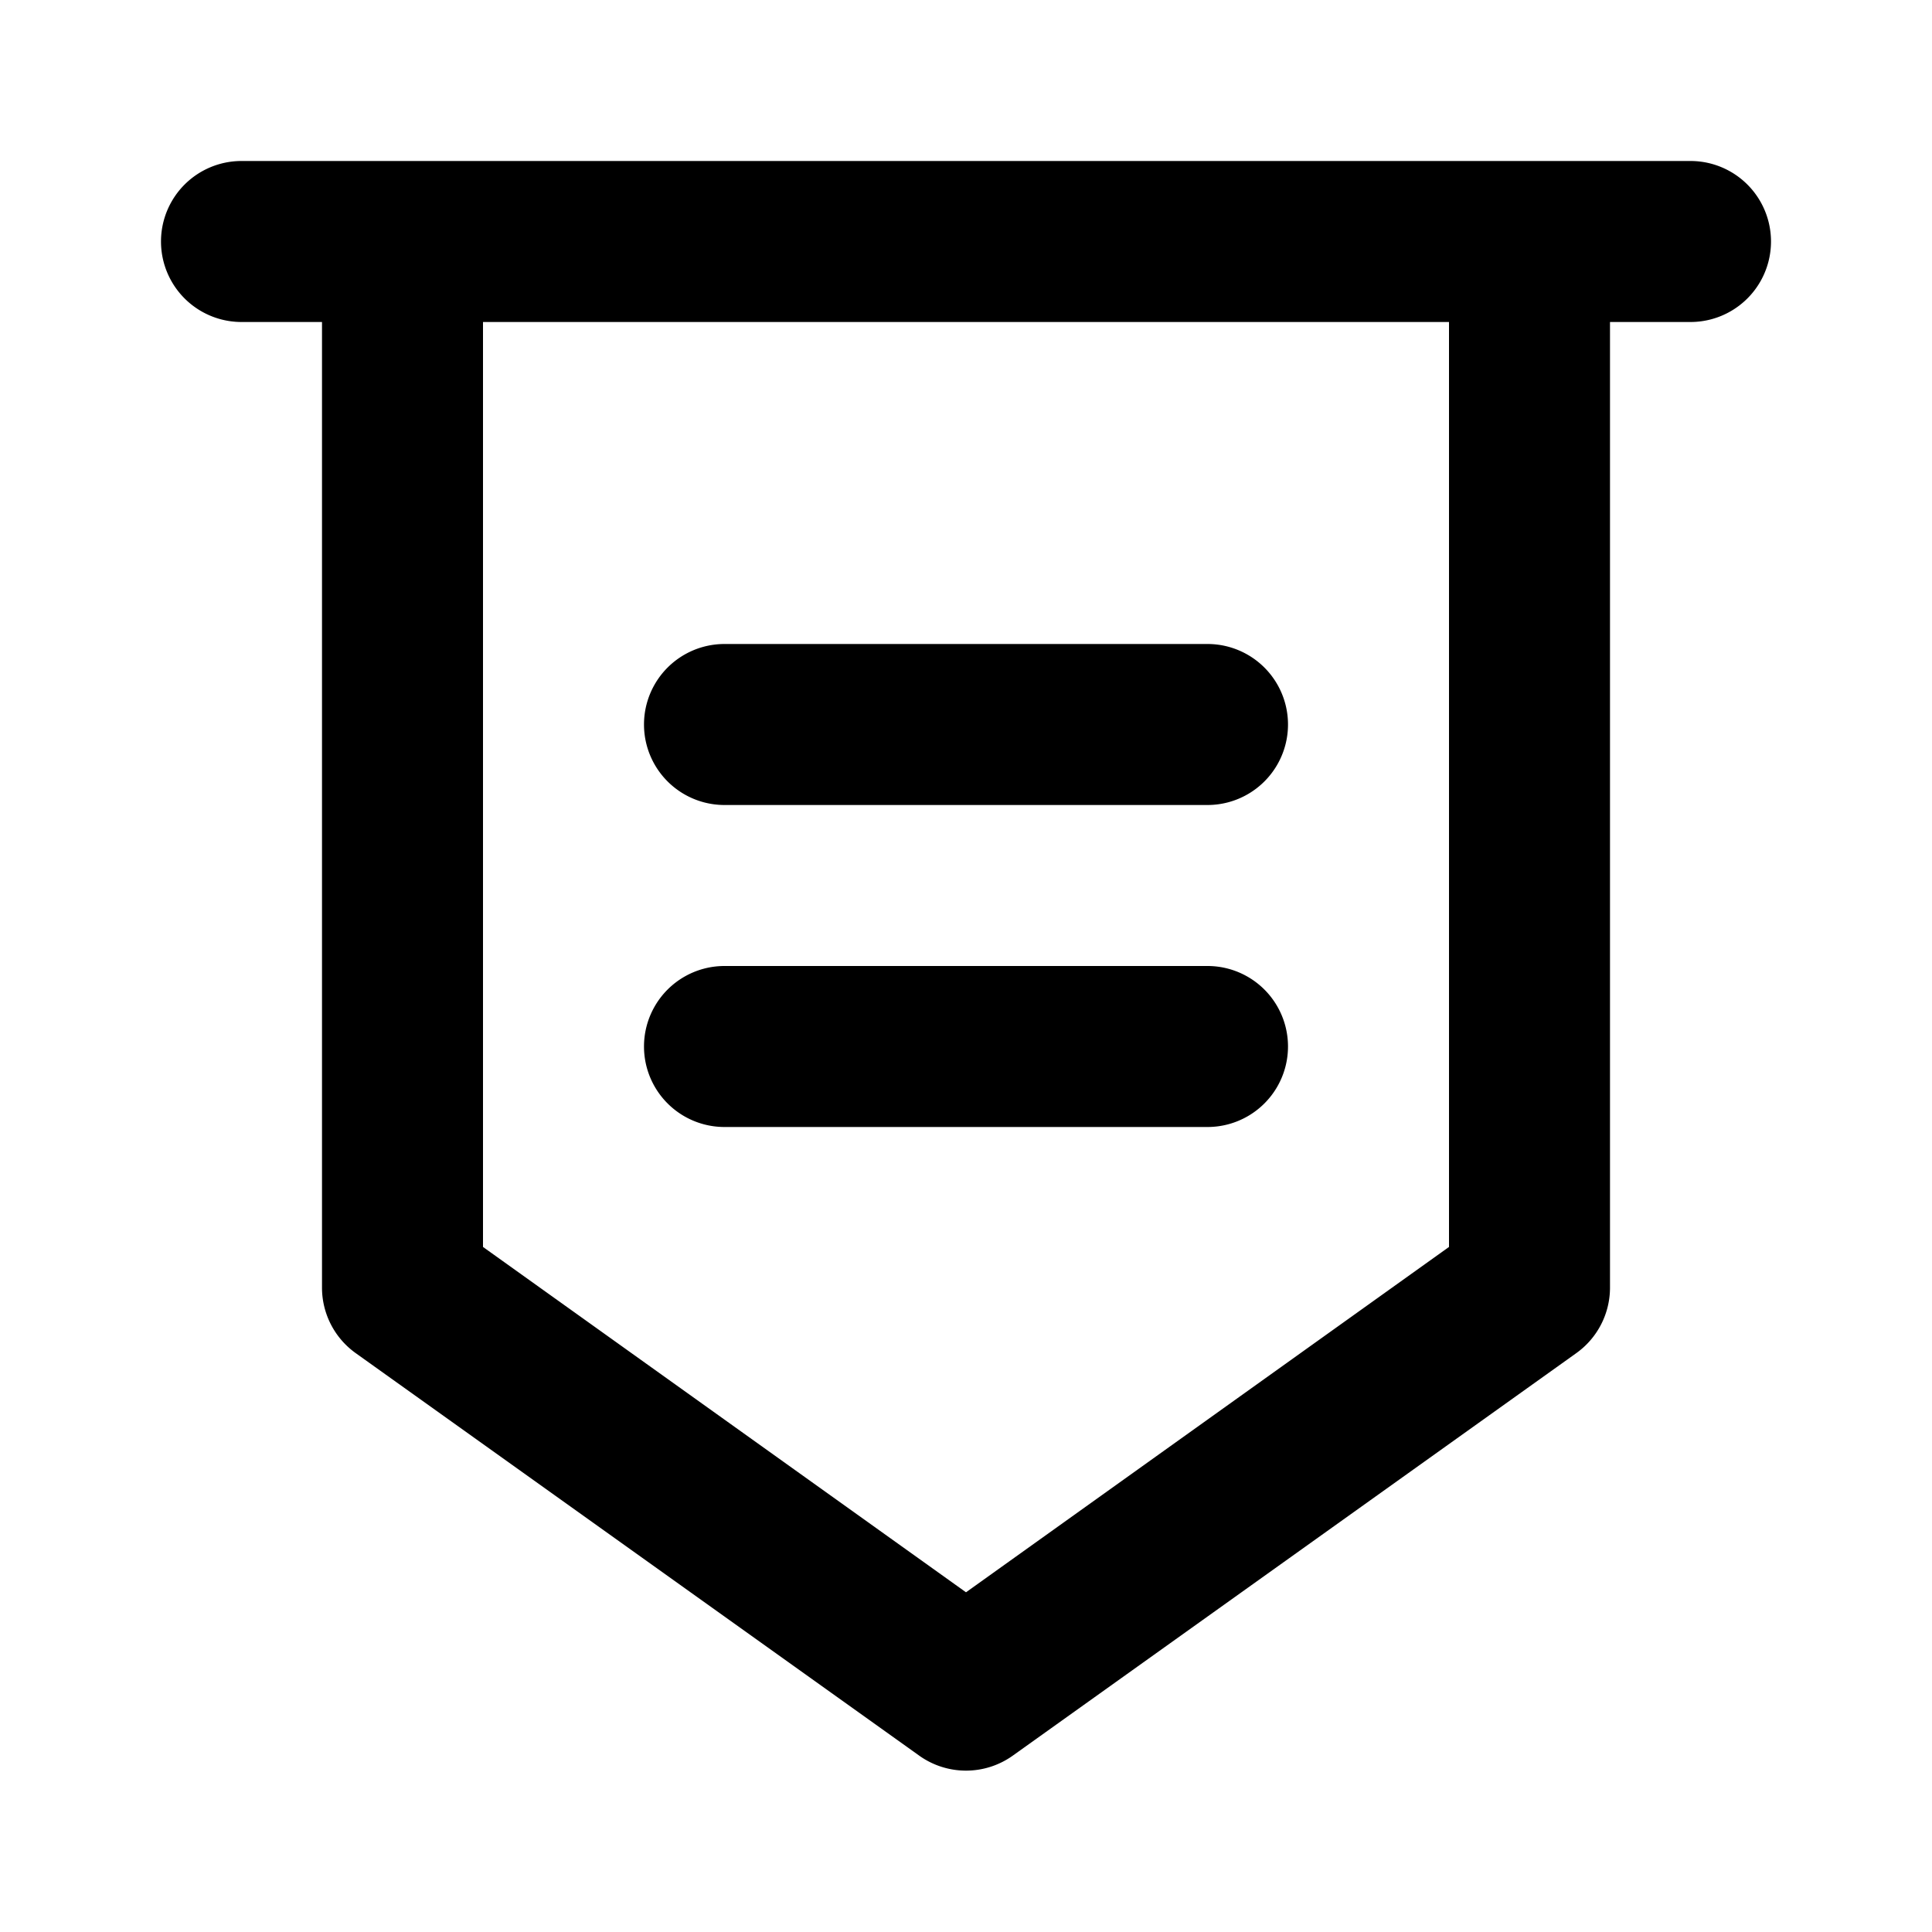 <svg height='100px' width='100px'  fill="#000000" xmlns="http://www.w3.org/2000/svg" viewBox="0 0 24 24" x="0px" y="0px"><title>honor</title><path d="M21,2H3A1,1,0,0,0,3,4H4V16a1,1,0,0,0,.42.81l7,5a1,1,0,0,0,1.16,0l7-5A1,1,0,0,0,20,16V4h1a1,1,0,0,0,0-2ZM18,15.49l-6,4.29L6,15.49V4H18Z"></path><path d="M9,10h6a1,1,0,0,0,0-2H9a1,1,0,0,0,0,2Z"></path><path d="M9,14h6a1,1,0,0,0,0-2H9a1,1,0,0,0,0,2Z"></path></svg>
